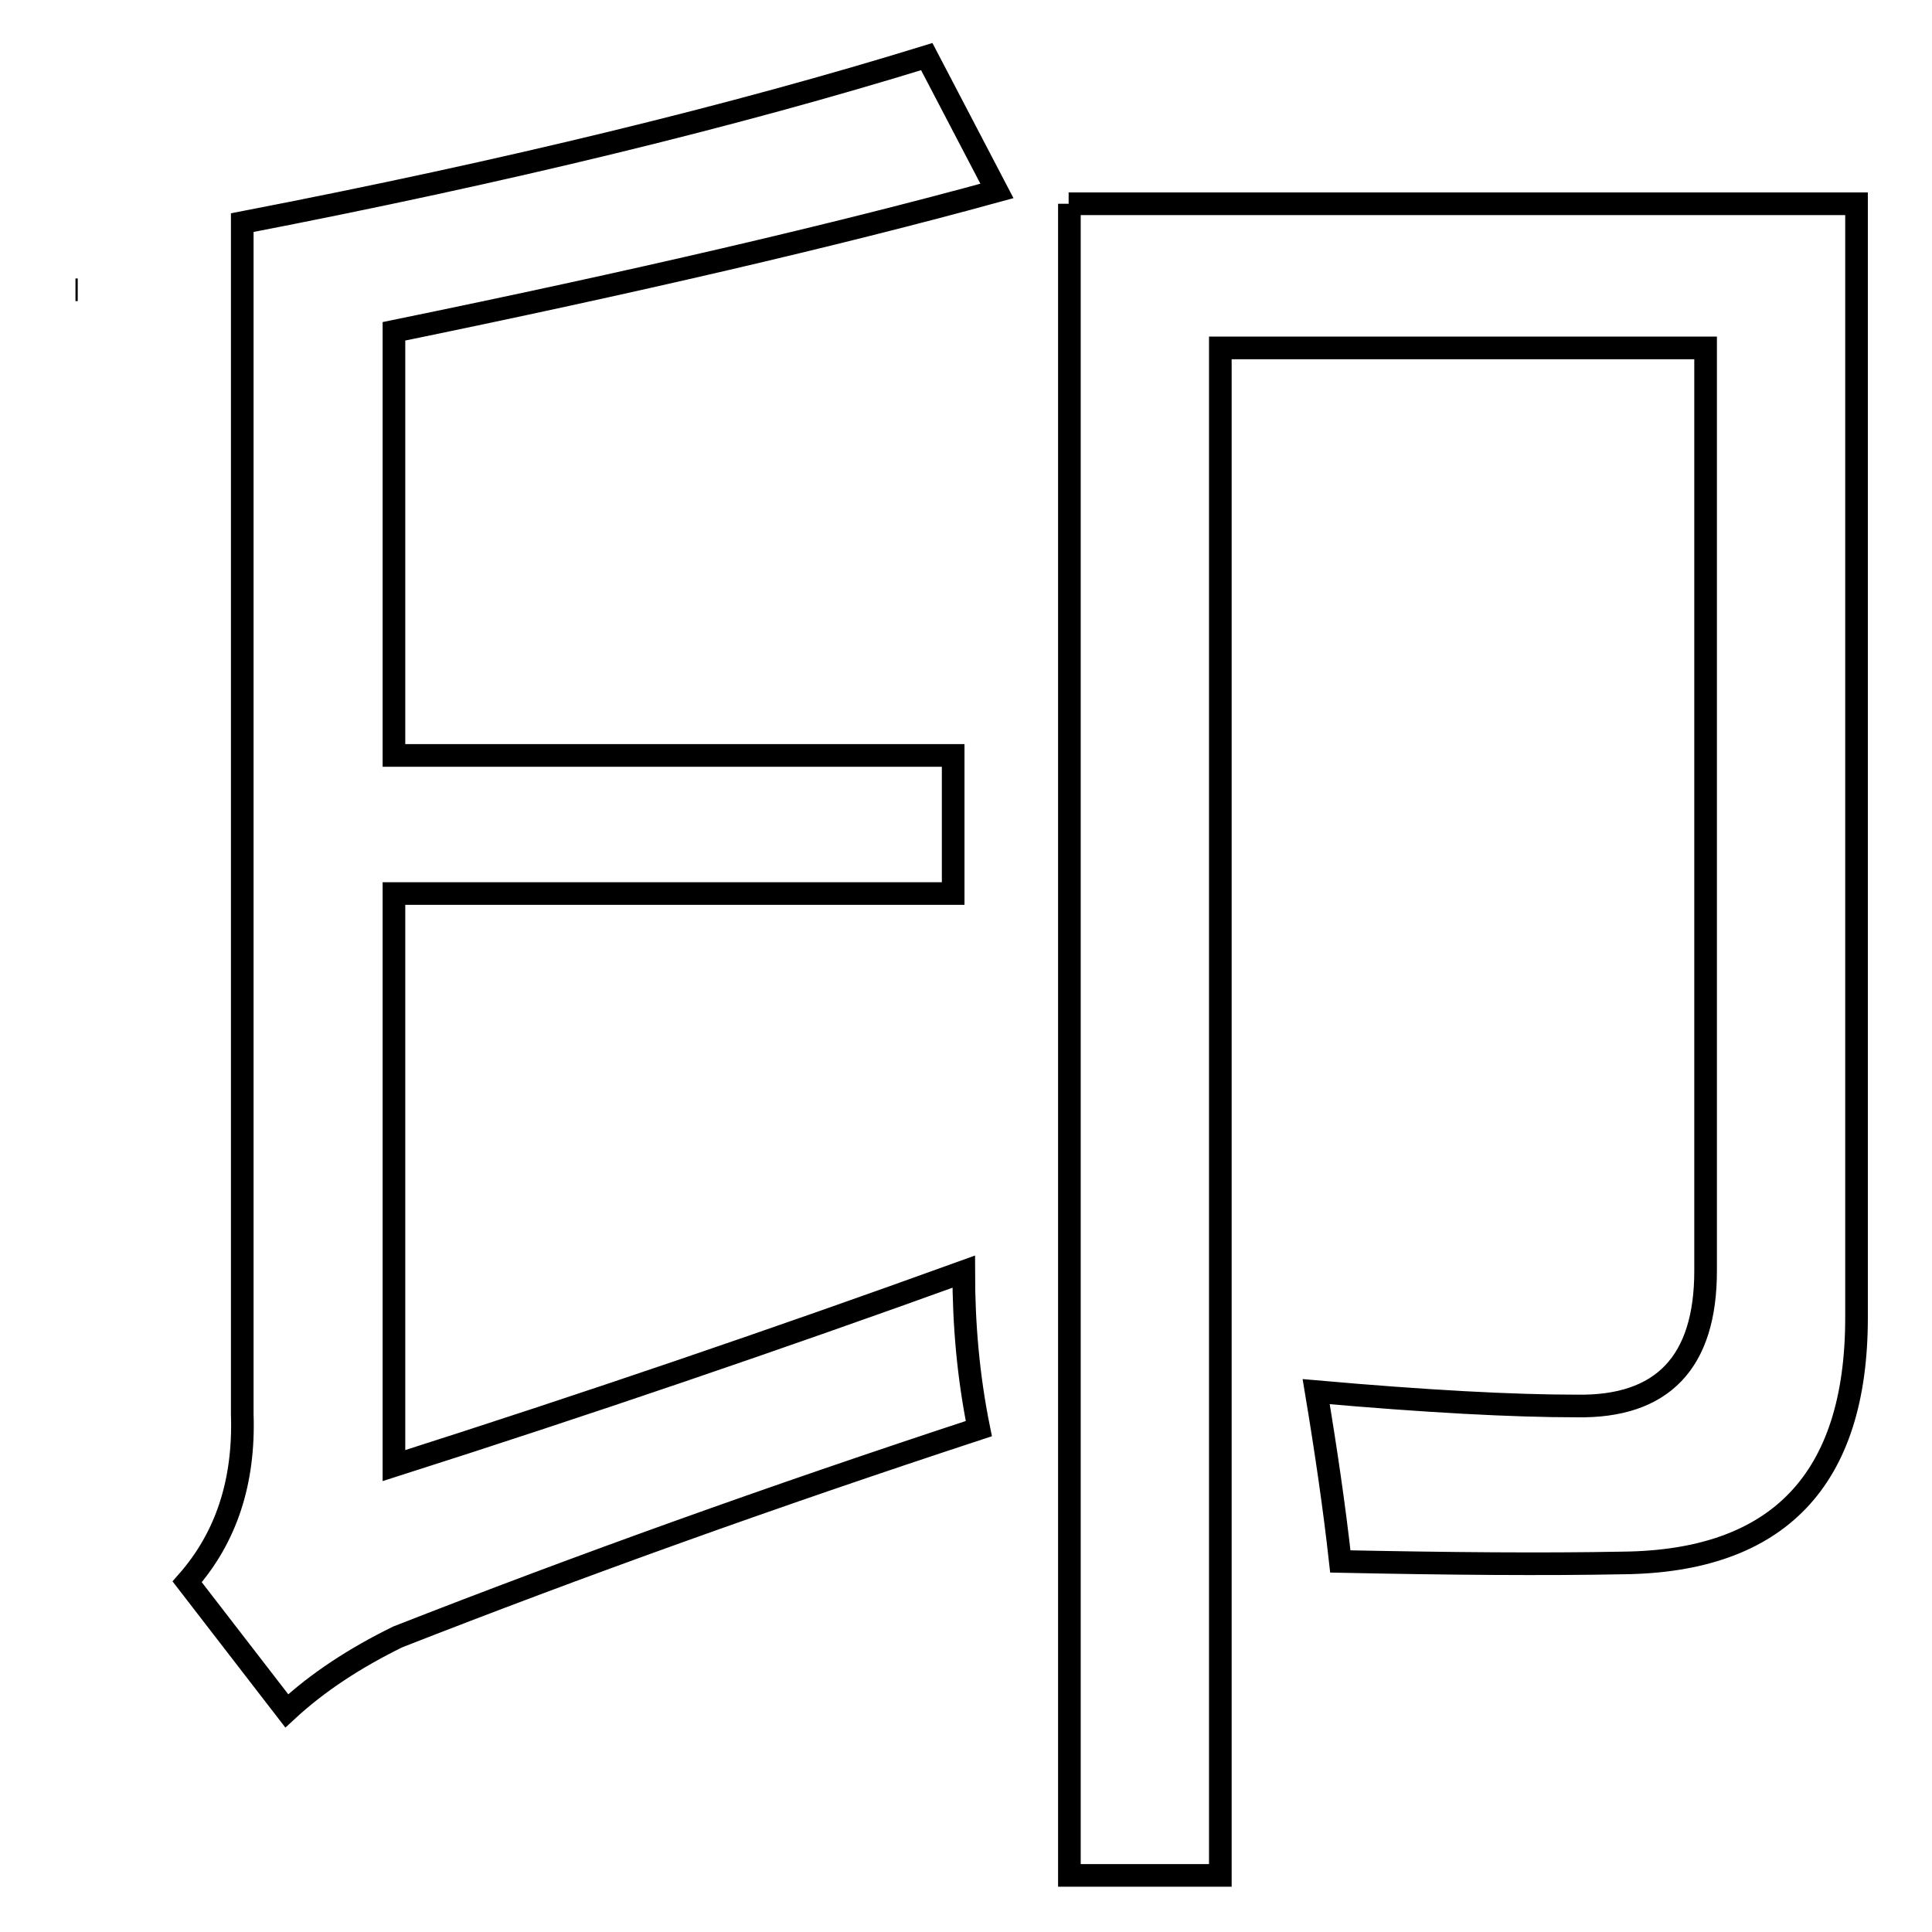 <?xml version="1.0" encoding="utf-8"?>
<!-- Svg Vector Icons : http://www.onlinewebfonts.com/icon -->
<!DOCTYPE svg PUBLIC "-//W3C//DTD SVG 1.1//EN" "http://www.w3.org/Graphics/SVG/1.1/DTD/svg11.dtd">
<svg version="1.1" xmlns="http://www.w3.org/2000/svg" xmlns:xlink="http://www.w3.org/1999/xlink" x="0px" y="0px" viewBox="0 0 256 256" enable-background="new 0 0 256 256" xml:space="preserve">
<g><g><path stroke-width="3" fill-opacity="0" stroke="#000000"  d="M132.1,25.3c-21.5,5.9-48.2,12.1-79.9,18.6v56.2h74.1v18.3H52.2v75.8c25.4-8.1,50.6-16.7,75.5-25.7c0,7,0.6,13.9,2,20.8c-27.4,9-53,18.2-77,27.6c-5.7,2.8-10.6,6-14.7,9.8l-13.2-17.1c5.2-5.9,7.6-13.3,7.3-22.2V29.5c35.2-6.8,65.4-14.2,90.7-22L132.1,25.3z M141.6,27H246v147.6c0,21.5-10.4,32.3-31,32.5c-10.4,0.2-22.9,0.1-37.4-0.2c-0.8-7.2-1.9-14.7-3.2-22.5c14.7,1.3,26.1,1.9,34.5,1.9c11.4,0.2,17.1-5.8,17.1-17.9V46.1h-64.3v202.4h-20V27L141.6,27z"/><path stroke-width="3" fill-opacity="0" stroke="#000000"  d="M10.3,38.4c0,0-0.1,0-0.3,0"/></g></g>
</svg>